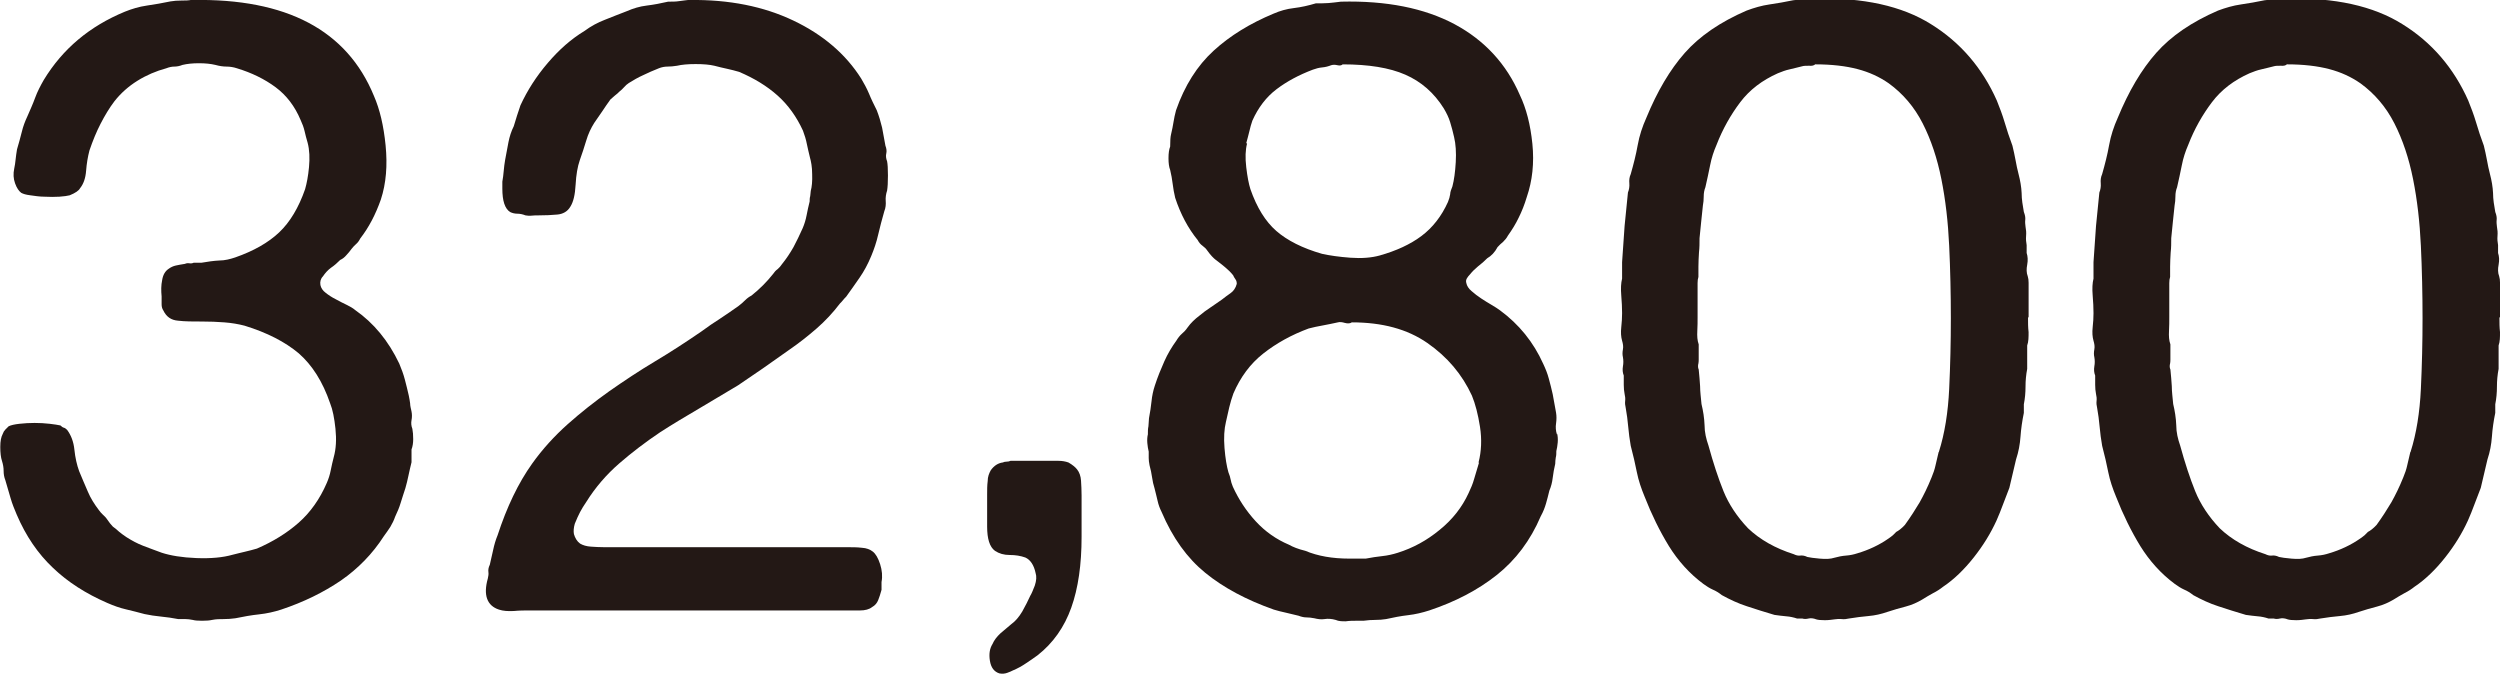 <?xml version="1.0" encoding="UTF-8"?><svg id="_レイヤー_2" xmlns="http://www.w3.org/2000/svg" width="89.73" height="24.18" viewBox="0 0 89.73 24.18"><defs><style>.cls-1{fill:#231815;stroke-width:0px;}</style></defs><g id="_レイヤー_1-2"><path class="cls-1" d="M6.91,0c3.37-.06,5.54,1.08,6.51,3.44.21.48.35,1.07.42,1.78.07.71.02,1.36-.17,1.94-.19.54-.43,1-.74,1.4-.04.08-.09.15-.15.2-.06.05-.11.11-.16.17-.06.08-.12.16-.19.23-.06.07-.13.13-.22.17-.1.1-.21.2-.33.28-.11.08-.21.19-.29.31-.08.08-.11.19-.09.31.02.1.08.2.19.28.1.08.22.16.36.23.13.07.26.14.39.2.12.06.23.12.31.19.66.46,1.19,1.1,1.58,1.92.08.19.15.38.2.57s.1.39.14.57c.02.1.04.2.05.29,0,.09.03.19.05.29s.02.21,0,.31-.01.21.03.31c.02.1.03.23.03.37s-.02.27-.06.37v.46c-.04.17-.08.33-.11.48s-.07.31-.11.45c-.06.19-.12.36-.17.53-.05.17-.12.33-.2.5-.04.12-.1.24-.17.36-.07.11-.15.22-.23.33-.41.64-.93,1.17-1.55,1.6-.62.42-1.33.77-2.14,1.04-.25.08-.51.14-.79.17-.28.03-.56.08-.85.14-.14.02-.28.03-.42.03s-.27,0-.42.03c-.08.02-.2.03-.36.03s-.26-.01-.33-.03c-.1-.02-.19-.03-.26-.03h-.26c-.21-.04-.41-.07-.62-.09-.21-.02-.4-.05-.59-.09-.23-.06-.45-.12-.67-.17s-.44-.13-.67-.23c-.76-.33-1.42-.75-1.95-1.26-.54-.51-.97-1.14-1.3-1.91-.08-.19-.16-.38-.22-.59-.06-.21-.12-.42-.19-.65-.04-.1-.06-.21-.06-.33s-.02-.23-.06-.36c-.04-.12-.06-.29-.06-.5s.03-.36.09-.47c.02-.06.05-.11.09-.15.04-.04.08-.08.12-.12.08-.04.21-.07.39-.09s.36-.03.54-.03.37.01.54.03.3.04.39.06c.04.04.08.07.12.08.04.01.08.04.12.08.14.19.23.42.26.71s.09.55.17.77c.1.25.21.49.31.73.1.24.24.46.4.67.04.06.09.11.14.16s.1.09.14.15c.08.12.16.22.22.28.08.06.16.12.23.19.07.06.16.12.26.19.19.12.39.23.6.31.22.08.44.17.67.25.31.1.72.17,1.24.19.52.02.95-.02,1.3-.12.17-.04.31-.08.45-.11s.27-.07.42-.11c.58-.25,1.08-.56,1.5-.93s.76-.85,1.01-1.43c.06-.14.11-.29.14-.45s.07-.32.11-.48c.08-.29.1-.62.06-1.01-.04-.38-.1-.69-.19-.91-.27-.79-.65-1.38-1.13-1.8-.49-.41-1.13-.74-1.94-.99-.23-.06-.47-.1-.73-.12-.26-.02-.52-.03-.79-.03-.33,0-.62,0-.87-.03-.25-.02-.42-.14-.53-.37-.04-.06-.06-.13-.06-.22v-.28c-.02-.21-.02-.4.02-.59.03-.19.11-.32.23-.4.08-.06.17-.1.26-.12.09-.02.2-.04.33-.06.04-.02.09-.03.16-.02.06.01.11,0,.15-.02h.28c.23-.04.44-.07.64-.08.2,0,.39-.05.57-.11.66-.23,1.19-.53,1.58-.9s.7-.89.93-1.55c.06-.21.11-.47.14-.79.03-.32.02-.62-.05-.88-.04-.14-.08-.28-.11-.42-.03-.13-.08-.26-.14-.39-.21-.5-.51-.89-.9-1.18-.39-.29-.86-.52-1.39-.68-.12-.04-.25-.06-.37-.06s-.26-.02-.4-.06c-.17-.04-.36-.06-.59-.06s-.42.02-.59.06c-.1.04-.2.06-.29.06s-.19.02-.29.06c-.37.1-.72.25-1.04.45-.32.2-.59.44-.82.73-.19.25-.35.52-.5.81s-.28.61-.4.96c-.06.23-.1.47-.12.73s-.09.47-.22.63c-.04.08-.17.17-.37.25-.08.02-.21.04-.37.05-.17.01-.34.01-.53,0-.19,0-.36-.03-.51-.05-.16-.02-.26-.05-.33-.09-.08-.06-.16-.17-.22-.34-.06-.17-.07-.34-.03-.53.02-.1.04-.21.05-.33.01-.11.03-.23.05-.36.06-.21.12-.41.17-.62.05-.21.12-.39.2-.56.1-.23.2-.45.28-.67.08-.22.19-.43.31-.64.68-1.12,1.65-1.93,2.91-2.45.25-.1.51-.18.79-.22.28-.04.56-.09.85-.15.12-.02.25-.03.39-.03s.26,0,.39-.03Z"/><path class="cls-1" d="M24.74,0c1.43-.02,2.67.23,3.74.74s1.88,1.21,2.43,2.08c.1.17.2.35.28.54.08.2.18.4.28.6.08.21.14.41.19.62.04.21.08.42.12.65.04.1.05.2.03.28-.02.08-.01.18.03.28.02.1.03.27.03.51s-.01.42-.03.54c-.04.12-.06.25-.05.37.01.12,0,.25-.05.37-.08.29-.16.57-.22.84-.06.27-.15.53-.25.77-.12.29-.26.55-.42.78s-.32.46-.48.68c-.04.04-.08.08-.11.12-.03.04-.07.08-.11.12-.25.33-.53.63-.84.9-.31.27-.64.53-.99.77-.64.46-1.25.88-1.83,1.27-.48.29-.95.57-1.41.84s-.93.55-1.38.84c-.52.35-1.01.72-1.47,1.12s-.86.86-1.19,1.39c-.08.12-.16.24-.22.36-.06.11-.12.25-.19.42-.04.14-.05.27-.03.37.04.14.11.26.22.34.1.06.23.1.39.11.15.01.31.02.48.02h8.71c.19,0,.36,0,.53.02.17.01.3.06.4.14.1.08.19.23.26.45s.09.43.05.64v.28c-.04.15-.08.27-.12.37-.04.1-.11.19-.22.25-.1.08-.25.12-.43.12h-11.87c-.17,0-.35,0-.56.02-.21.01-.38,0-.53-.05-.43-.14-.57-.52-.4-1.12.02-.08.03-.16.02-.23s0-.16.05-.26c.04-.17.08-.34.12-.53.04-.19.09-.36.16-.53.33-1.01.74-1.87,1.24-2.57.37-.52.8-.99,1.27-1.41.47-.42.98-.82,1.5-1.19.53-.37,1.07-.73,1.64-1.07.57-.34,1.12-.7,1.66-1.07.23-.17.45-.32.67-.46.22-.14.44-.3.67-.46.08-.06.16-.13.23-.2.07-.07.15-.13.23-.17.29-.23.55-.49.78-.78.04-.06.09-.12.16-.17.06-.05.11-.11.15-.17.17-.21.3-.41.42-.62.11-.21.22-.43.33-.68.06-.14.11-.3.14-.46.03-.17.07-.33.11-.5,0-.06,0-.12.02-.19,0-.06.02-.12.02-.19.04-.14.06-.35.05-.6,0-.26-.04-.46-.08-.6-.04-.17-.08-.33-.11-.48-.03-.16-.08-.32-.14-.48-.23-.5-.53-.92-.91-1.26-.38-.34-.84-.62-1.38-.85-.14-.04-.29-.08-.43-.11-.15-.03-.3-.07-.46-.11-.17-.04-.39-.06-.67-.06s-.5.02-.67.06c-.12.02-.24.03-.34.03s-.21.02-.31.06c-.21.08-.4.17-.57.25-.18.08-.35.18-.51.28-.06.04-.12.09-.17.15-.05.06-.11.11-.17.16-.04.04-.09.09-.16.14-.06.05-.11.1-.16.14-.1.14-.2.28-.29.42-.09.13-.19.27-.29.42-.12.19-.22.4-.29.64-.07.24-.15.47-.23.7-.08.23-.13.52-.15.88-.02.36-.08.62-.19.79-.1.17-.26.26-.46.28-.21.02-.43.03-.68.03-.08,0-.17,0-.25.01-.08.01-.16,0-.22-.01-.1-.04-.2-.06-.29-.06s-.18-.02-.26-.06c-.19-.12-.28-.4-.28-.84v-.25c.02-.12.04-.25.05-.39s.03-.26.05-.39c.04-.23.08-.44.12-.64.04-.2.1-.39.19-.57.04-.14.08-.27.12-.39.04-.11.08-.23.12-.36.25-.54.57-1.04.98-1.52s.84-.86,1.32-1.15c.23-.17.47-.3.73-.4.26-.1.52-.21.79-.31.23-.1.46-.17.71-.2.25-.03.51-.08.77-.14.14,0,.28,0,.4-.02s.26-.03.4-.05Z"/><path class="cls-1" d="M36.27,16.54h1.72c.13,0,.25.02.36.06.14.08.25.17.31.25.08.1.13.24.14.4.01.17.02.34.02.53v1.49c0,.99-.12,1.84-.37,2.54-.25.7-.65,1.27-1.21,1.71-.14.1-.28.2-.42.29-.13.09-.29.18-.48.26-.04.02-.1.05-.19.08-.08.03-.18.04-.28.02-.19-.06-.3-.21-.34-.45-.04-.24-.01-.44.09-.6.06-.14.16-.27.29-.39.13-.11.26-.22.39-.33.14-.1.27-.25.39-.45.11-.2.21-.39.29-.57.04-.06.09-.18.16-.36.06-.18.07-.33.03-.45-.06-.29-.19-.48-.37-.56-.17-.06-.35-.09-.56-.09s-.38-.05-.53-.15c-.19-.14-.28-.43-.28-.87v-1.15c0-.17,0-.33.02-.48,0-.16.05-.28.11-.39.12-.17.27-.26.43-.28.04-.02.09-.03.14-.03s.1-.01.14-.03Z"/><path class="cls-1" d="M55.89,15.57c.02.08.03.19.02.31s-.03.23-.05.31c0,.08,0,.16-.02.23-.01.07-.02.15-.02.23-.04.17-.07.33-.09.5-.02.17-.06.32-.12.46-.04.17-.08.32-.12.46-.04.14-.1.3-.19.46-.37.87-.9,1.57-1.58,2.11-.68.54-1.49.96-2.42,1.27-.25.08-.5.14-.76.17-.26.03-.52.08-.79.14-.12.02-.25.03-.39.03s-.27.01-.42.03h-.25c-.12,0-.25,0-.39.02-.13,0-.25,0-.36-.05-.14-.04-.28-.05-.4-.03-.12.02-.25,0-.37-.03-.1-.02-.2-.03-.28-.03s-.18-.02-.28-.06c-.17-.04-.32-.08-.46-.11-.15-.03-.29-.07-.43-.11-.99-.35-1.81-.79-2.46-1.32-.65-.53-1.17-1.25-1.57-2.19-.06-.12-.11-.25-.14-.39s-.07-.28-.11-.45c-.04-.12-.07-.26-.09-.4s-.05-.29-.09-.43c-.02-.1-.03-.19-.03-.26v-.23c-.02-.08-.04-.19-.05-.31-.01-.12,0-.23.02-.31,0-.1,0-.2.02-.29,0-.09.02-.19.02-.29.04-.21.07-.41.09-.6.02-.2.06-.39.12-.57.1-.31.22-.6.34-.87.12-.27.27-.52.43-.74.06-.1.13-.19.2-.25.07-.06.14-.13.2-.22.12-.17.27-.31.43-.43.12-.1.25-.2.39-.29s.27-.19.42-.29c.1-.08.21-.16.31-.23s.18-.18.22-.33c0-.06-.01-.12-.05-.17s-.06-.1-.08-.14c-.08-.1-.18-.2-.29-.29-.11-.09-.22-.18-.33-.26-.08-.06-.19-.17-.31-.34-.04-.06-.1-.12-.17-.17-.07-.05-.13-.12-.17-.2-.35-.43-.62-.94-.81-1.52-.04-.17-.07-.33-.09-.5-.02-.17-.05-.33-.09-.5-.04-.1-.06-.24-.06-.42s.02-.32.06-.42c0-.21.01-.35.03-.43.04-.17.07-.32.09-.45.02-.13.05-.27.09-.42.31-.89.76-1.6,1.35-2.14.59-.54,1.31-.98,2.15-1.33.23-.1.47-.17.73-.2.26-.03.52-.09.79-.17.17,0,.31,0,.45-.01s.28-.03.45-.05c1.63-.04,2.99.23,4.08.81,1.08.58,1.86,1.43,2.34,2.54.23.48.38,1.06.45,1.75.07.69,0,1.33-.2,1.91-.08.27-.18.52-.29.74-.11.23-.24.44-.39.65-.04.08-.1.15-.17.22-.07.06-.14.12-.2.19-.1.19-.23.32-.37.4-.1.1-.21.2-.33.29-.11.09-.21.19-.29.29-.04.04-.08.09-.11.14s-.04.11-.02.17c.02.1.08.2.19.29.1.09.22.18.34.26.12.08.25.16.37.23s.23.14.31.2c.68.5,1.2,1.14,1.55,1.92.08.17.15.34.2.53.05.19.1.37.14.56.02.1.04.21.06.33s.04.22.06.33c.02.12.02.25,0,.39-.02.13-.01.26.03.39ZM53.07,16.59c.1-.39.12-.82.05-1.27-.07-.45-.17-.83-.29-1.12-.35-.76-.88-1.39-1.6-1.89s-1.62-.74-2.71-.74c-.06.04-.14.05-.25.02-.1-.03-.19-.04-.25-.02-.19.04-.37.08-.54.11-.18.03-.35.07-.51.11-.62.23-1.16.53-1.63.9-.47.37-.82.85-1.07,1.43-.06.17-.11.33-.15.5-.04.17-.08.34-.12.53-.06.25-.08.56-.05.93s.08.66.14.87c.04.1.07.19.08.26.01.07.04.16.08.26.21.46.48.87.82,1.24s.74.65,1.19.84c.14.08.34.16.59.22.45.19.98.28,1.58.28h.59c.21-.04.4-.07.59-.09.19-.02.37-.06.56-.12.54-.17,1.04-.44,1.5-.82.47-.38.81-.82,1.04-1.32.08-.17.15-.33.2-.51s.11-.37.17-.57ZM44.76,5.15c-.06.23-.07.51-.03.85.04.34.09.6.15.79.23.66.54,1.16.93,1.5.39.34.94.62,1.64.82.27.06.61.11,1.02.14.41.03.76,0,1.05-.08.6-.17,1.1-.4,1.5-.7.4-.3.72-.71.95-1.22.04-.1.07-.2.08-.28,0-.08.04-.18.08-.28.06-.23.1-.52.12-.87.02-.35,0-.65-.06-.9-.04-.19-.09-.36-.14-.53-.05-.17-.13-.33-.23-.5-.35-.56-.81-.96-1.38-1.21s-1.32-.37-2.25-.37c-.04.04-.1.05-.19.03-.08-.02-.15-.02-.22,0-.1.04-.21.07-.33.08-.11.01-.22.04-.33.08-.5.19-.93.42-1.3.7-.37.28-.66.66-.87,1.13-.04.12-.08.25-.11.39-.03.13-.07.27-.11.42Z"/><path class="cls-1" d="M72.79,11.41c0,.17,0,.34.02.51,0,.18,0,.34-.05.48v.84c-.04.21-.06.42-.06.64s-.02.43-.06.63v.31c-.06.29-.1.57-.12.85s-.07.55-.16.82c-.04.17-.08.34-.12.51s-.08.35-.12.51c-.08.21-.16.41-.23.6s-.15.39-.23.57c-.21.46-.48.9-.82,1.33-.34.43-.71.79-1.1,1.05-.1.08-.22.16-.36.23-.13.07-.26.15-.39.23-.17.1-.36.19-.59.25-.23.06-.44.12-.65.19-.23.08-.45.13-.68.15s-.46.05-.71.09c-.08.02-.17.03-.26.02-.09-.01-.18,0-.26.01s-.2.03-.34.03-.25-.01-.31-.03c-.1-.04-.2-.05-.28-.03-.08.02-.16.02-.22,0h-.19c-.12-.04-.25-.07-.39-.08-.13-.01-.27-.03-.42-.05-.35-.1-.68-.21-.99-.31-.31-.1-.61-.24-.9-.4-.1-.08-.21-.15-.33-.2-.11-.05-.22-.12-.33-.2-.5-.37-.91-.83-1.24-1.36-.33-.54-.62-1.13-.87-1.77-.12-.29-.22-.58-.28-.88-.06-.3-.13-.61-.22-.95-.04-.23-.07-.45-.09-.68s-.05-.46-.09-.68c-.02-.08-.03-.17-.02-.25.01-.08,0-.17-.02-.25-.02-.1-.03-.21-.03-.33v-.33c-.04-.1-.05-.21-.03-.33.02-.11.02-.22,0-.33-.02-.08-.02-.18,0-.28.02-.1,0-.21-.03-.31-.04-.14-.05-.3-.03-.48s.03-.35.03-.51c0-.19-.01-.4-.03-.64-.02-.24-.01-.44.03-.6v-.59l.09-1.3c.02-.21.04-.41.06-.6.02-.2.04-.4.06-.6.04-.1.06-.21.05-.33-.01-.11,0-.22.05-.33.1-.35.19-.7.25-1.04.06-.34.17-.67.31-.98.39-.95.85-1.73,1.38-2.33.53-.6,1.27-1.11,2.22-1.52.27-.1.54-.18.82-.22.28-.04.56-.09.85-.15.14-.02.28-.03.4-.03s.26,0,.4-.03c1.71-.04,3.1.26,4.15.92,1.05.65,1.84,1.57,2.36,2.74.1.25.2.51.28.78.08.27.17.55.28.84.04.17.08.34.11.51.03.18.07.35.11.51.06.23.1.46.11.68,0,.23.04.45.08.68.04.1.06.2.05.28-.01.08,0,.17.01.25.02.1.03.21.02.33-.01.11,0,.22.02.33v.28c.04.12.05.26.02.42-.03.15-.03.29.02.42.02.06.03.14.03.23v1.22ZM69.59,16.22c.21-.66.33-1.42.37-2.26.04-.85.06-1.69.06-2.54s-.02-1.76-.06-2.6c-.04-.85-.13-1.64-.28-2.39s-.37-1.41-.67-2c-.3-.59-.71-1.07-1.22-1.44-.33-.23-.7-.4-1.12-.51s-.92-.17-1.52-.17c-.04.04-.11.06-.22.05-.1,0-.19,0-.25.02-.17.04-.31.08-.45.11s-.27.08-.42.14c-.56.25-1.01.59-1.35,1.04s-.63.96-.85,1.53c-.1.23-.18.47-.23.73-.05.26-.11.52-.17.79-.04.1-.06.21-.06.33s-.01.22-.03.33c-.02.19-.04.38-.06.57s-.04.4-.06.6c0,.17,0,.34-.02.51-.01.18-.02.35-.02.51v.37c-.02.06-.03.13-.03.22v1.21c0,.17,0,.34-.01.51-.01.18,0,.34.05.48v.56s0,.1-.02.17c-.01.07,0,.13.02.17.02.21.04.41.05.6,0,.2.03.41.05.64.06.25.1.5.11.76,0,.26.06.5.14.73.17.62.35,1.17.54,1.64s.49.92.88,1.33c.43.41.98.72,1.64.93.08.04.16.06.23.05s.16,0,.26.05c.08.02.23.04.45.06s.39.01.51-.03c.14-.04.29-.07.43-.08s.28-.04.4-.08c.41-.12.79-.3,1.12-.53.06-.04.11-.08.16-.12.04-.04.08-.08.12-.12.08-.04.19-.12.31-.25.21-.29.38-.56.53-.81.14-.25.29-.55.43-.9.06-.14.11-.29.14-.43s.07-.3.11-.47Z"/><path class="cls-1" d="M89.71,11.41c0,.17,0,.34.02.51,0,.18,0,.34-.05.48v.84c-.04.21-.06.42-.06.64s-.02.43-.06.63v.31c-.06.29-.1.57-.12.85s-.07.55-.16.82c-.04.17-.08.34-.12.51s-.08.35-.12.51c-.08.21-.16.41-.23.6s-.15.39-.23.57c-.21.46-.48.9-.82,1.33-.34.43-.71.79-1.1,1.05-.1.08-.22.16-.36.23-.13.07-.26.15-.39.23-.17.1-.36.19-.59.25-.23.06-.44.12-.65.19-.23.08-.45.13-.68.15s-.46.05-.71.09c-.08.02-.17.03-.26.02-.09-.01-.18,0-.26.01s-.2.03-.34.03-.25-.01-.31-.03c-.1-.04-.2-.05-.28-.03-.08.02-.16.02-.22,0h-.19c-.12-.04-.25-.07-.39-.08-.13-.01-.27-.03-.42-.05-.35-.1-.68-.21-.99-.31-.31-.1-.61-.24-.9-.4-.1-.08-.21-.15-.33-.2-.11-.05-.22-.12-.33-.2-.5-.37-.91-.83-1.24-1.36-.33-.54-.62-1.13-.87-1.77-.12-.29-.22-.58-.28-.88-.06-.3-.13-.61-.22-.95-.04-.23-.07-.45-.09-.68s-.05-.46-.09-.68c-.02-.08-.03-.17-.02-.25.01-.08,0-.17-.02-.25-.02-.1-.03-.21-.03-.33v-.33c-.04-.1-.05-.21-.03-.33.02-.11.02-.22,0-.33-.02-.08-.02-.18,0-.28.02-.1,0-.21-.03-.31-.04-.14-.05-.3-.03-.48s.03-.35.03-.51c0-.19-.01-.4-.03-.64-.02-.24-.01-.44.03-.6v-.59l.09-1.3c.02-.21.04-.41.06-.6.02-.2.04-.4.06-.6.04-.1.06-.21.05-.33-.01-.11,0-.22.05-.33.1-.35.19-.7.25-1.04.06-.34.17-.67.31-.98.39-.95.85-1.73,1.38-2.33.53-.6,1.27-1.11,2.22-1.52.27-.1.54-.18.82-.22.28-.04.56-.09.85-.15.14-.02.28-.03.4-.03s.26,0,.4-.03c1.71-.04,3.1.26,4.15.92,1.05.65,1.84,1.57,2.36,2.74.1.25.2.51.28.78.08.27.17.55.28.84.04.17.08.34.11.51.03.18.07.35.11.51.06.23.1.46.11.68,0,.23.04.45.08.68.04.1.06.2.05.28-.01.08,0,.17.01.25.02.1.03.21.02.33-.01.11,0,.22.02.33v.28c.04.12.05.26.02.42-.03.15-.03.29.02.42.02.06.03.14.03.23v1.22ZM86.52,16.22c.21-.66.33-1.42.37-2.26.04-.85.06-1.69.06-2.54s-.02-1.76-.06-2.6c-.04-.85-.13-1.64-.28-2.39s-.37-1.41-.67-2c-.3-.59-.71-1.07-1.22-1.44-.33-.23-.7-.4-1.12-.51s-.92-.17-1.52-.17c-.04.04-.11.06-.22.05-.1,0-.19,0-.25.02-.17.04-.31.08-.45.11s-.27.08-.42.14c-.56.25-1.01.59-1.35,1.04s-.63.96-.85,1.53c-.1.23-.18.47-.23.73-.05.26-.11.52-.17.79-.04.1-.06.21-.06.33s-.01.22-.03.33c-.02.19-.04.38-.06.57s-.04.4-.06.6c0,.17,0,.34-.02.51-.01.18-.02.35-.02.51v.37c-.02.06-.03.13-.03.22v1.21c0,.17,0,.34-.01.51-.01.18,0,.34.05.48v.56s0,.1-.02.17c-.01.07,0,.13.02.17.02.21.04.41.05.6,0,.2.03.41.05.64.06.25.1.5.11.76,0,.26.06.5.14.73.17.62.35,1.17.54,1.64s.49.92.88,1.33c.43.41.98.72,1.64.93.08.04.16.06.23.05s.16,0,.26.05c.08.02.23.04.45.06s.39.01.51-.03c.14-.04.29-.07.43-.08s.28-.04.4-.08c.41-.12.79-.3,1.12-.53.06-.04.11-.08.16-.12.04-.04.08-.08.12-.12.08-.04.19-.12.31-.25.21-.29.38-.56.53-.81.14-.25.29-.55.43-.9.06-.14.11-.29.14-.43s.07-.3.11-.47Z"/></g></svg>